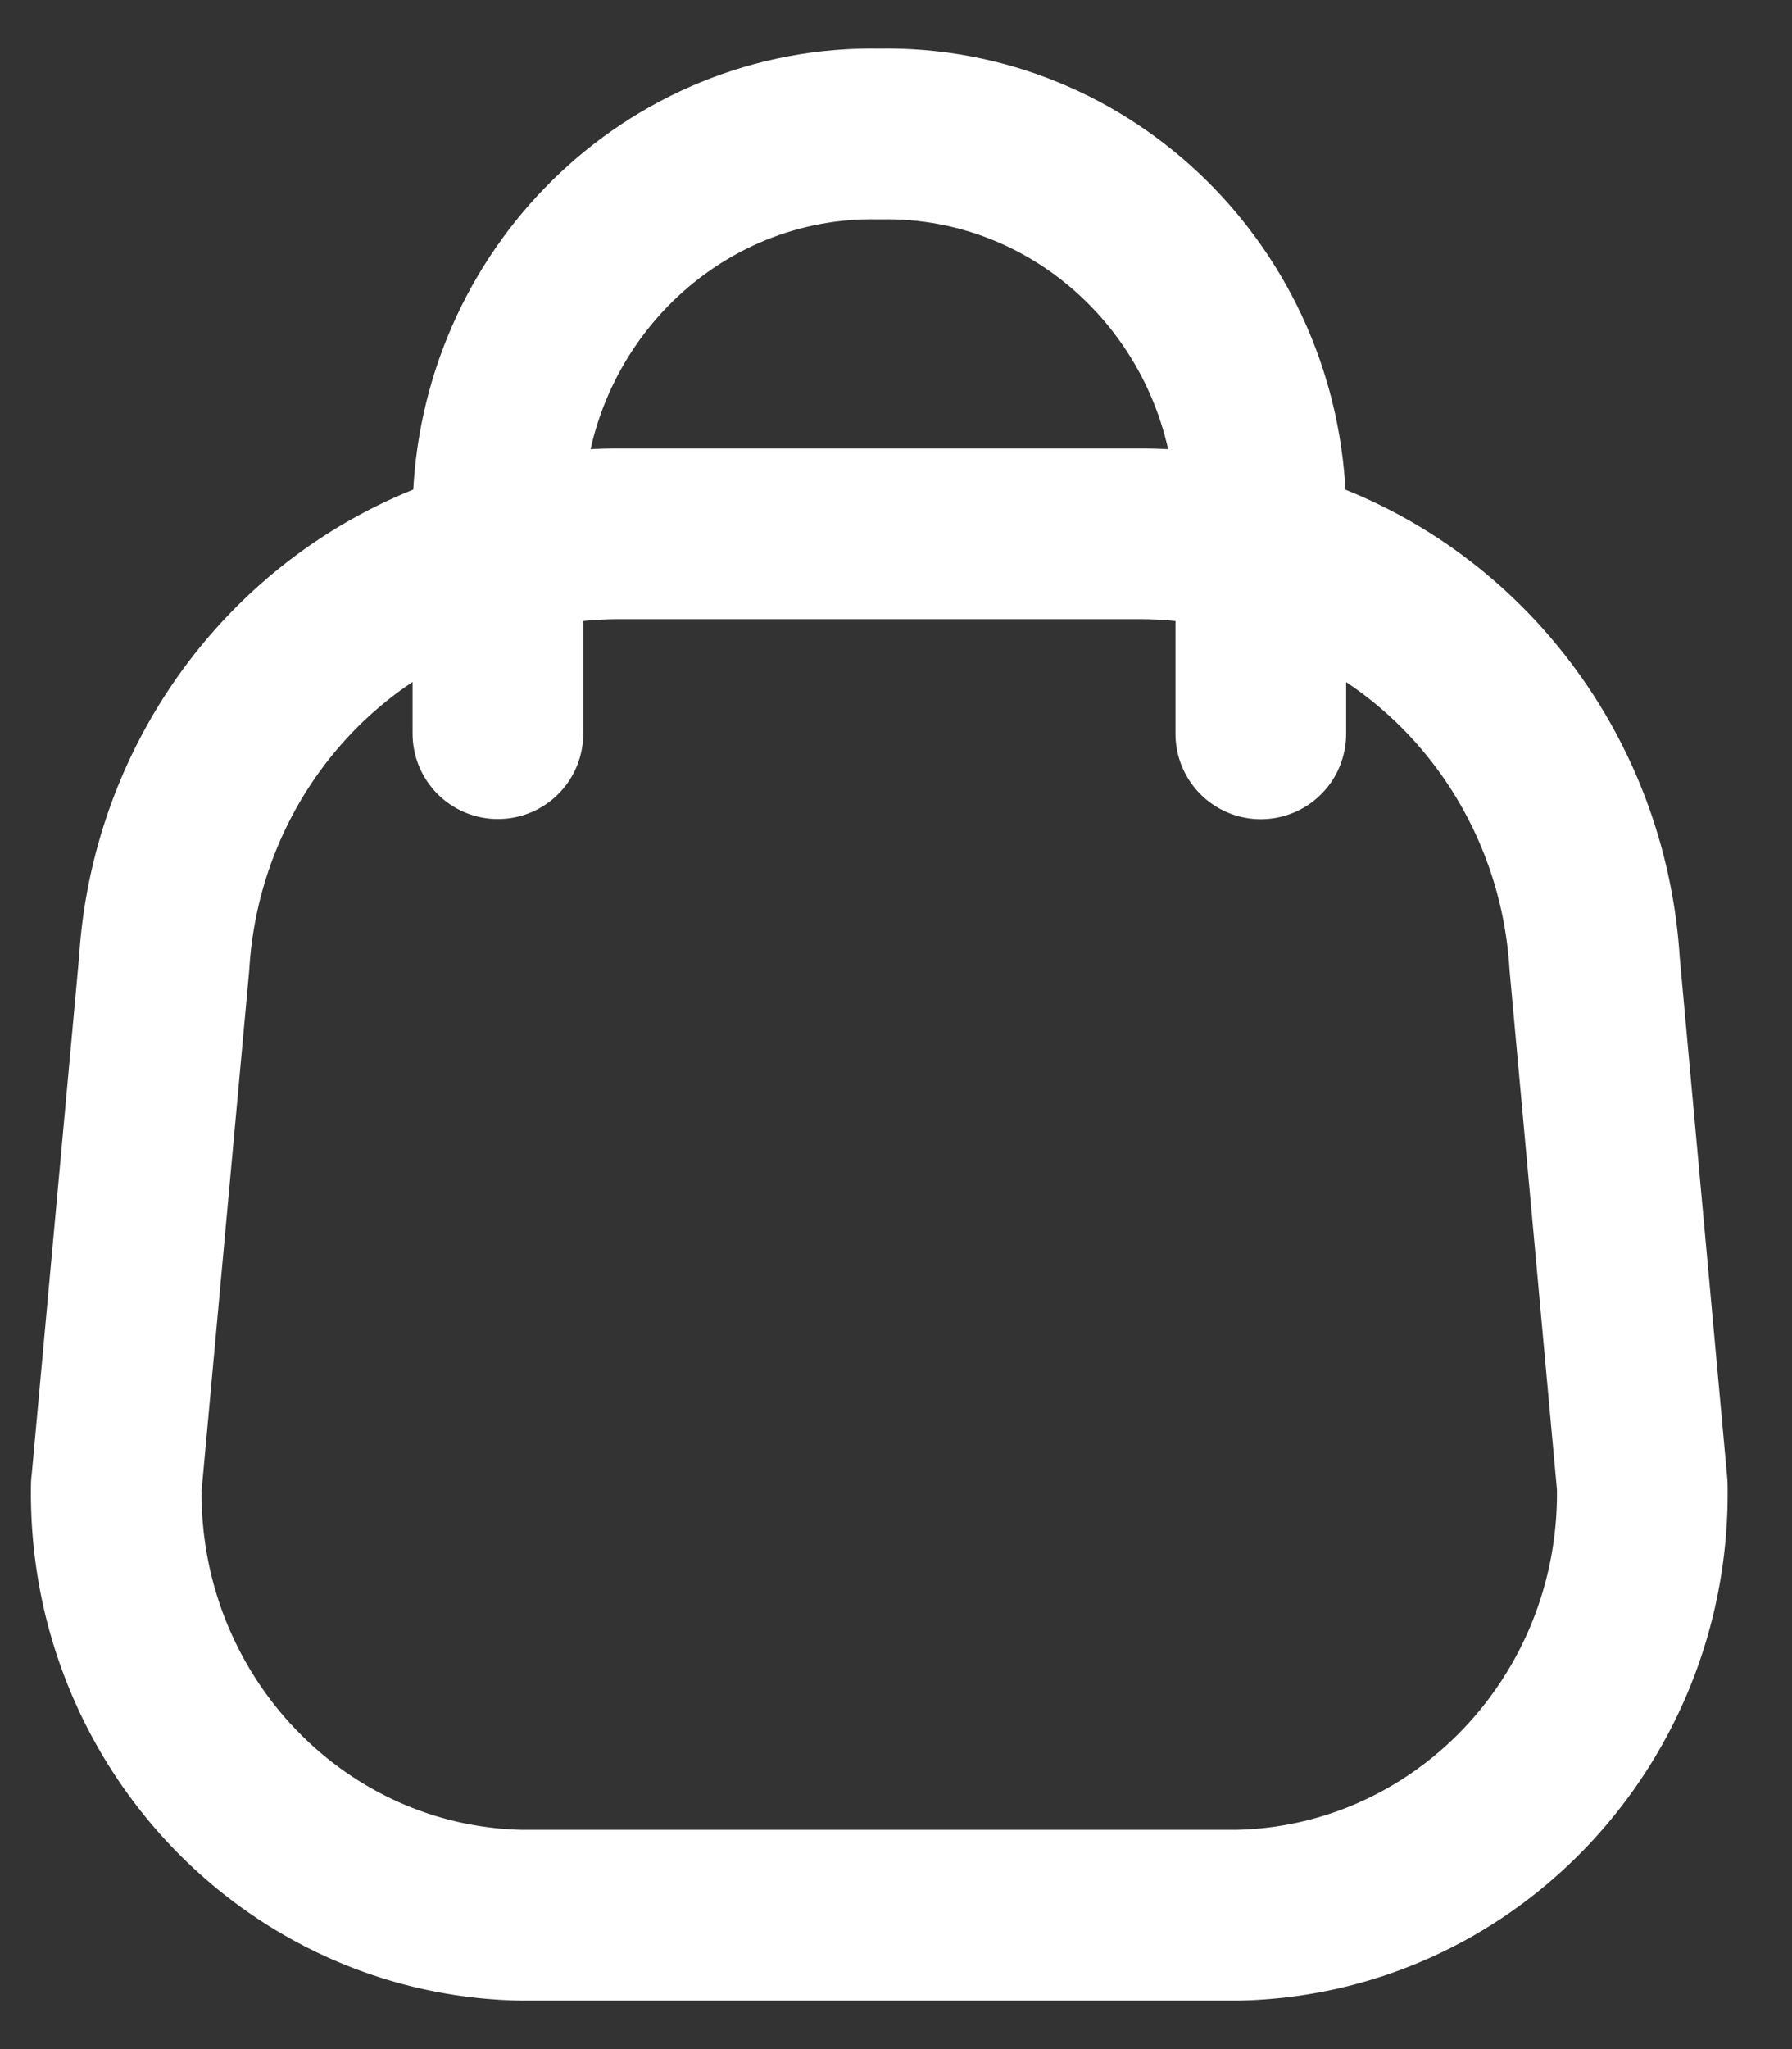 <svg width="21" height="24" fill="none" xmlns="http://www.w3.org/2000/svg"><rect width="100%" height="100%" fill="#333333" stroke="none"/><g stroke="#fff" stroke-width="2" stroke-linecap="round" stroke-linejoin="round"><path clip-rule="evenodd" d="M1.363 17.398c-.049 2.73 2.078 4.983 4.751 5.034h8.38c2.673-.051 4.8-2.304 4.751-5.034l-.558-6.113c-.142-2.304-1.722-4.253-3.913-4.827a4.975 4.975 0 0 0-1.405-.206H7.24c-.476.001-.95.07-1.406.206-2.19.574-3.768 2.521-3.91 4.825l-.56 6.115Z"/><path d="M14.775 8.595V5.959c-.048-2.472-2.049-4.437-4.47-4.39-2.422-.047-4.423 1.918-4.47 4.39v2.634"/></g></svg>
